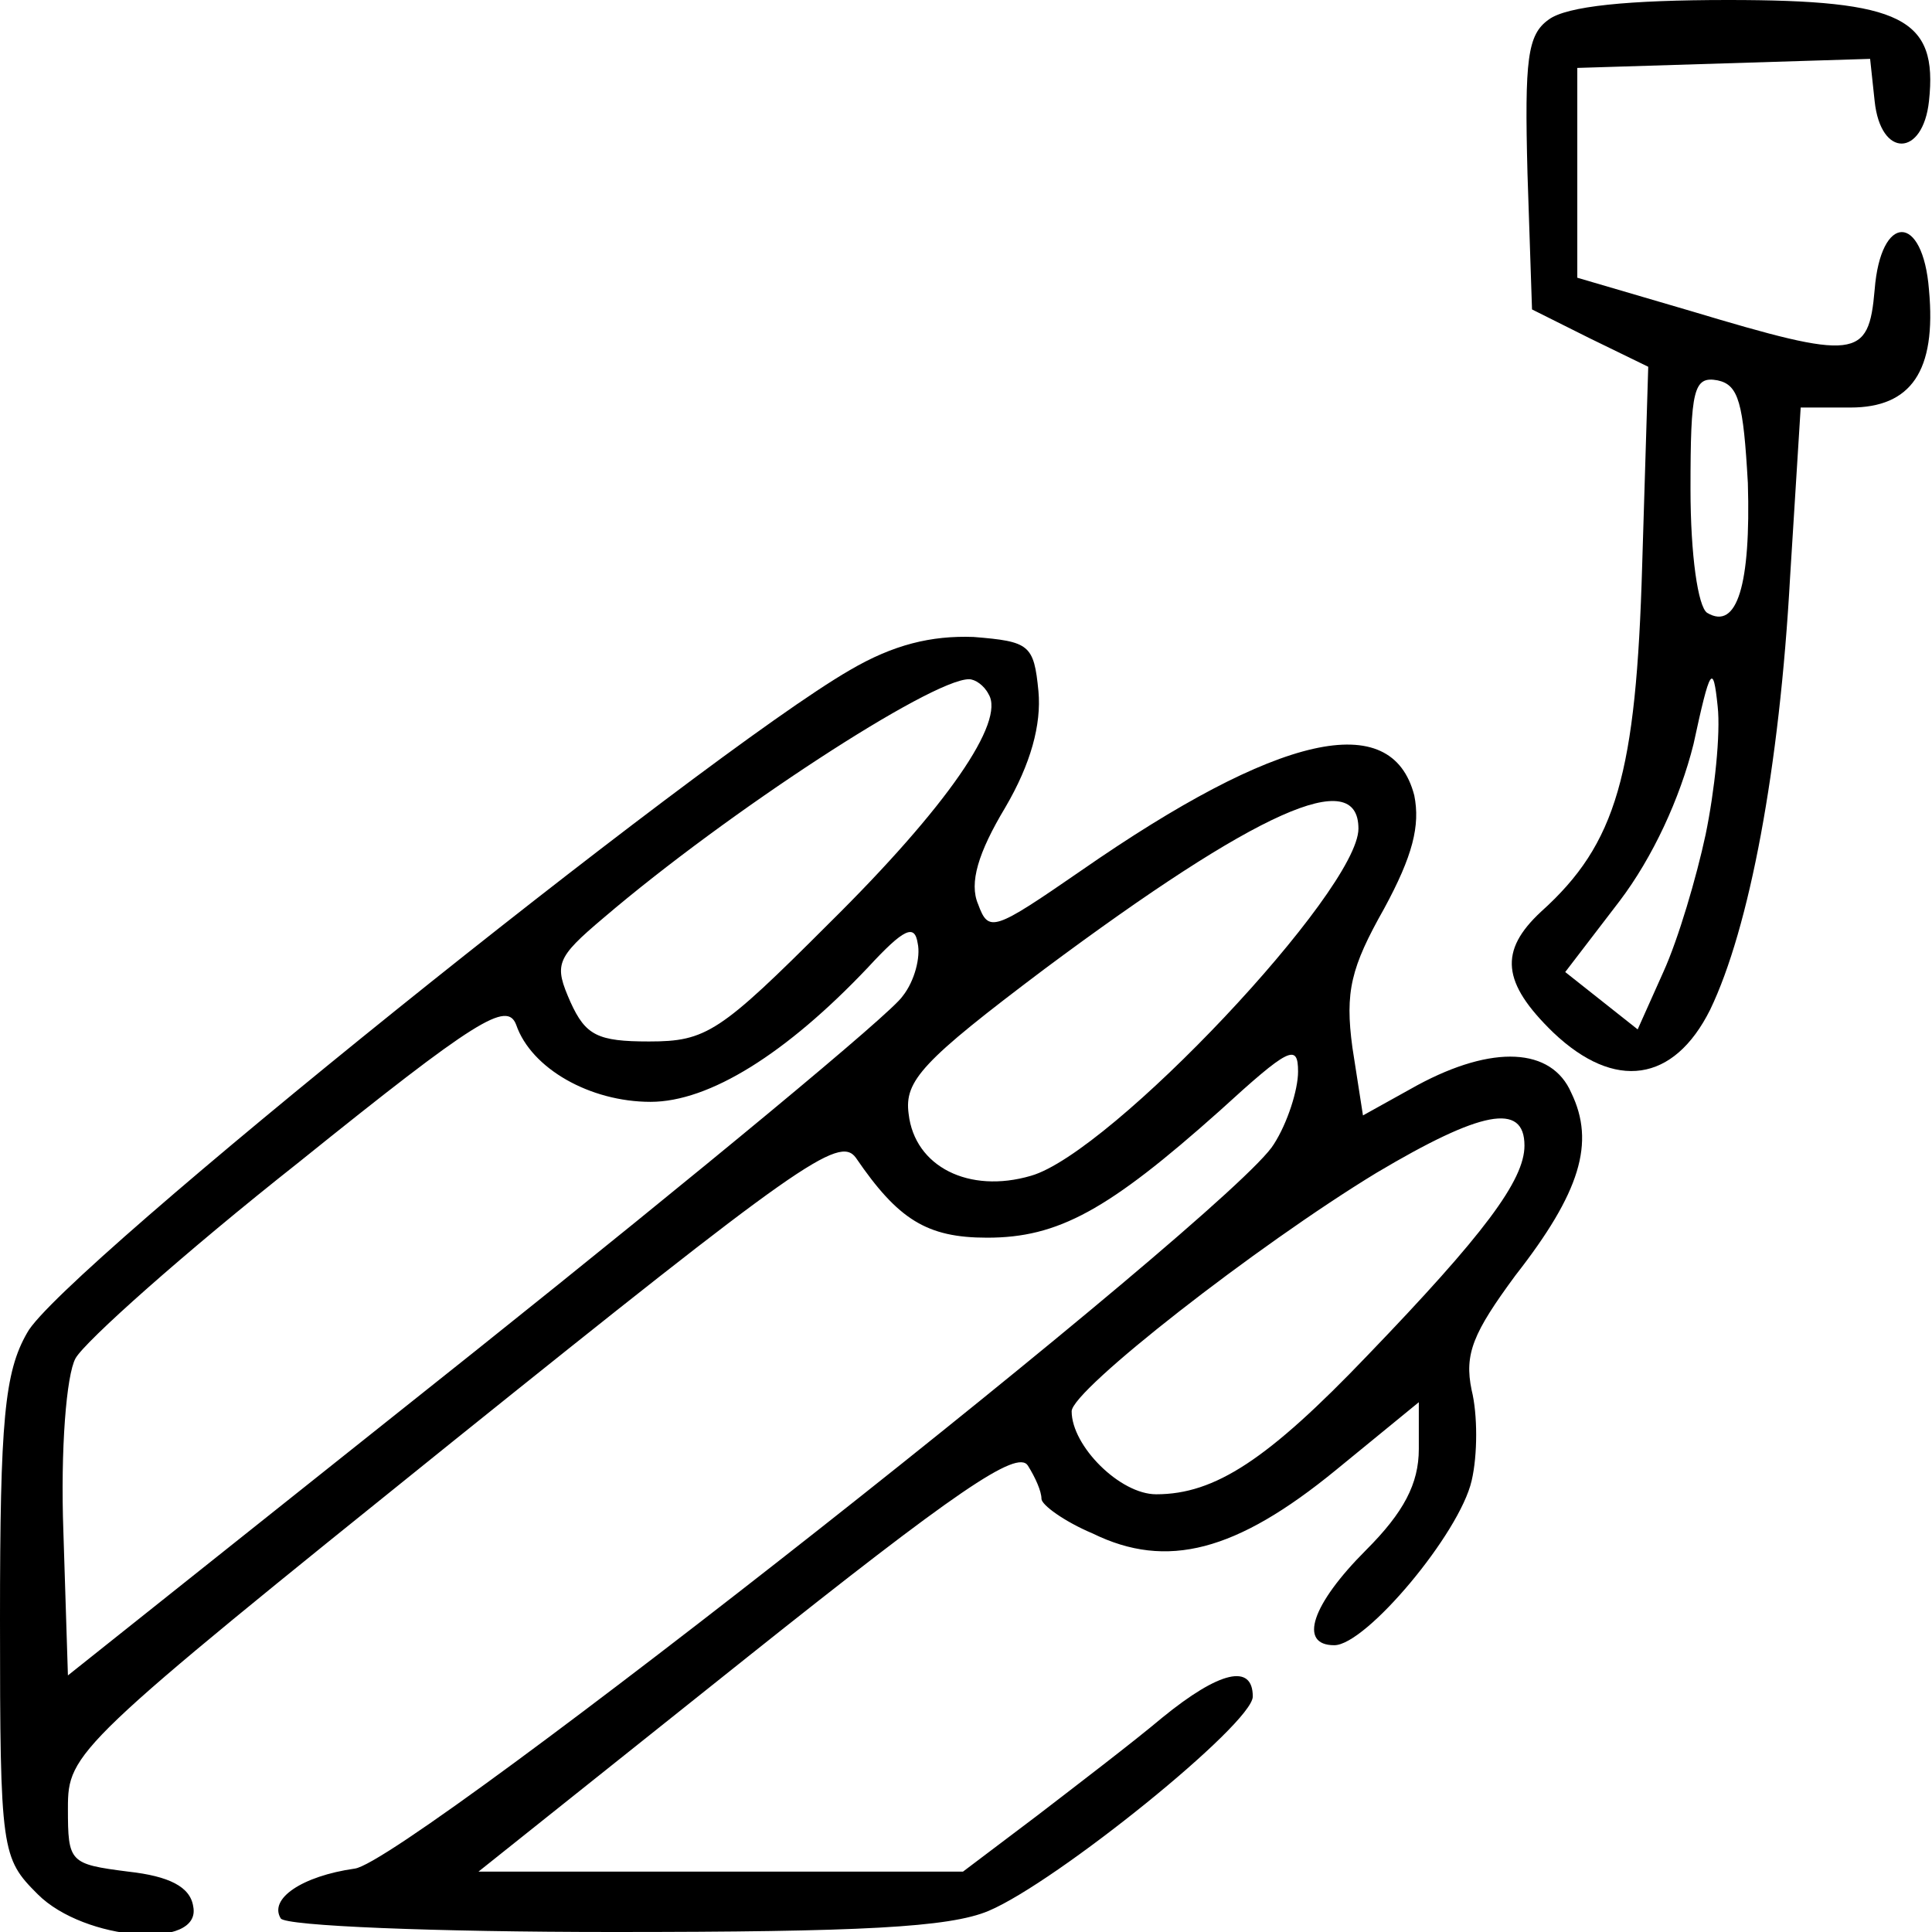 <?xml version="1.0" standalone="no"?>
<!DOCTYPE svg PUBLIC "-//W3C//DTD SVG 20010904//EN"
 "http://www.w3.org/TR/2001/REC-SVG-20010904/DTD/svg10.dtd">
<svg version="1.0" xmlns="http://www.w3.org/2000/svg"
 width="128pt" height="128pt" viewBox="0 0 128 128"
 preserveAspectRatio="xMidYMid meet">

<g transform="translate(0,128) scale(0.1,-0.1)"
fill="#000000" stroke="none">
<path d="M1026 1267 c-14 -10 -16 -26 -14 -102 l3 -90 38 -19 39 -19 -4 -131
c-4 -139 -17 -185 -67 -230 -28 -26 -26 -47 8 -80 41 -39 80 -33 104 15 26 54
46 160 53 287 l7 112 33 0 c40 0 57 24 52 78 -4 51 -32 51 -36 0 -4 -46 -12
-47 -122 -14 l-75 22 0 69 0 70 97 3 97 3 3 -28 c4 -38 32 -37 36 0 6 55 -18
67 -133 67 -66 0 -107 -4 -119 -13z m132 -307 c2 -67 -7 -98 -27 -86 -6 4 -11
38 -11 82 0 66 2 75 18 72 14 -3 17 -15 20 -68z m-28 -233 c-6 -28 -18 -69
-28 -91 l-17 -38 -24 19 -24 19 36 47 c22 29 40 68 49 104 11 51 13 54 16 25
2 -18 -2 -56 -8 -85z"/>
<path d="M563 836 c-97 -56 -524 -399 -545 -439 -15 -26 -18 -58 -18 -190 0
-154 1 -158 25 -182 31 -31 109 -37 103 -8 -2 13 -16 20 -43 23 -39 5 -40 6
-40 42 0 37 4 41 255 243 229 184 256 203 267 188 28 -41 47 -53 87 -53 47 0
80 18 154 84 46 42 52 45 52 26 0 -12 -7 -34 -16 -48 -26 -44 -574 -476 -609
-480 -35 -5 -57 -20 -49 -33 3 -5 102 -9 220 -9 164 0 223 3 249 14 45 19 175
124 175 142 0 22 -22 17 -60 -14 -19 -16 -57 -45 -83 -65 l-49 -37 -160 0
-161 0 178 142 c138 110 179 138 186 127 5 -8 9 -17 9 -22 0 -4 15 -15 34 -23
49 -24 95 -12 161 42 l55 45 0 -31 c0 -23 -10 -42 -35 -67 -36 -36 -45 -63
-21 -63 21 0 83 74 91 109 4 17 4 44 0 60 -5 24 1 38 29 76 43 55 53 88 37
121 -13 30 -52 32 -102 5 l-36 -20 -7 45 c-5 37 -1 53 21 92 19 35 24 55 20
75 -15 58 -90 41 -221 -50 -58 -40 -61 -41 -68 -22 -6 14 0 34 18 64 17 29 24
55 22 77 -3 31 -6 33 -43 36 -28 1 -53 -5 -82 -22z m92 -16 c11 -18 -27 -74
-106 -152 -72 -72 -81 -78 -119 -78 -34 0 -42 4 -52 26 -11 25 -10 29 22 56
82 70 217 158 242 158 4 0 10 -4 13 -10z m245 -89 c0 -41 -164 -215 -217 -230
-41 -12 -77 6 -81 41 -3 22 9 35 90 96 141 105 208 135 208 93z m-302 -111
c-7 -11 -134 -116 -283 -235 l-270 -215 -3 95 c-2 55 2 104 8 115 6 11 72 70
148 130 118 95 138 107 144 91 10 -29 49 -51 89 -51 39 0 90 32 144 89 24 26
31 29 33 16 2 -9 -2 -25 -10 -35z m412 -99 c0 -23 -27 -59 -104 -139 -66 -69
-101 -92 -140 -92 -24 0 -56 32 -56 55 0 14 123 110 202 158 69 41 98 47 98
18z"/>
</g>
</svg>
